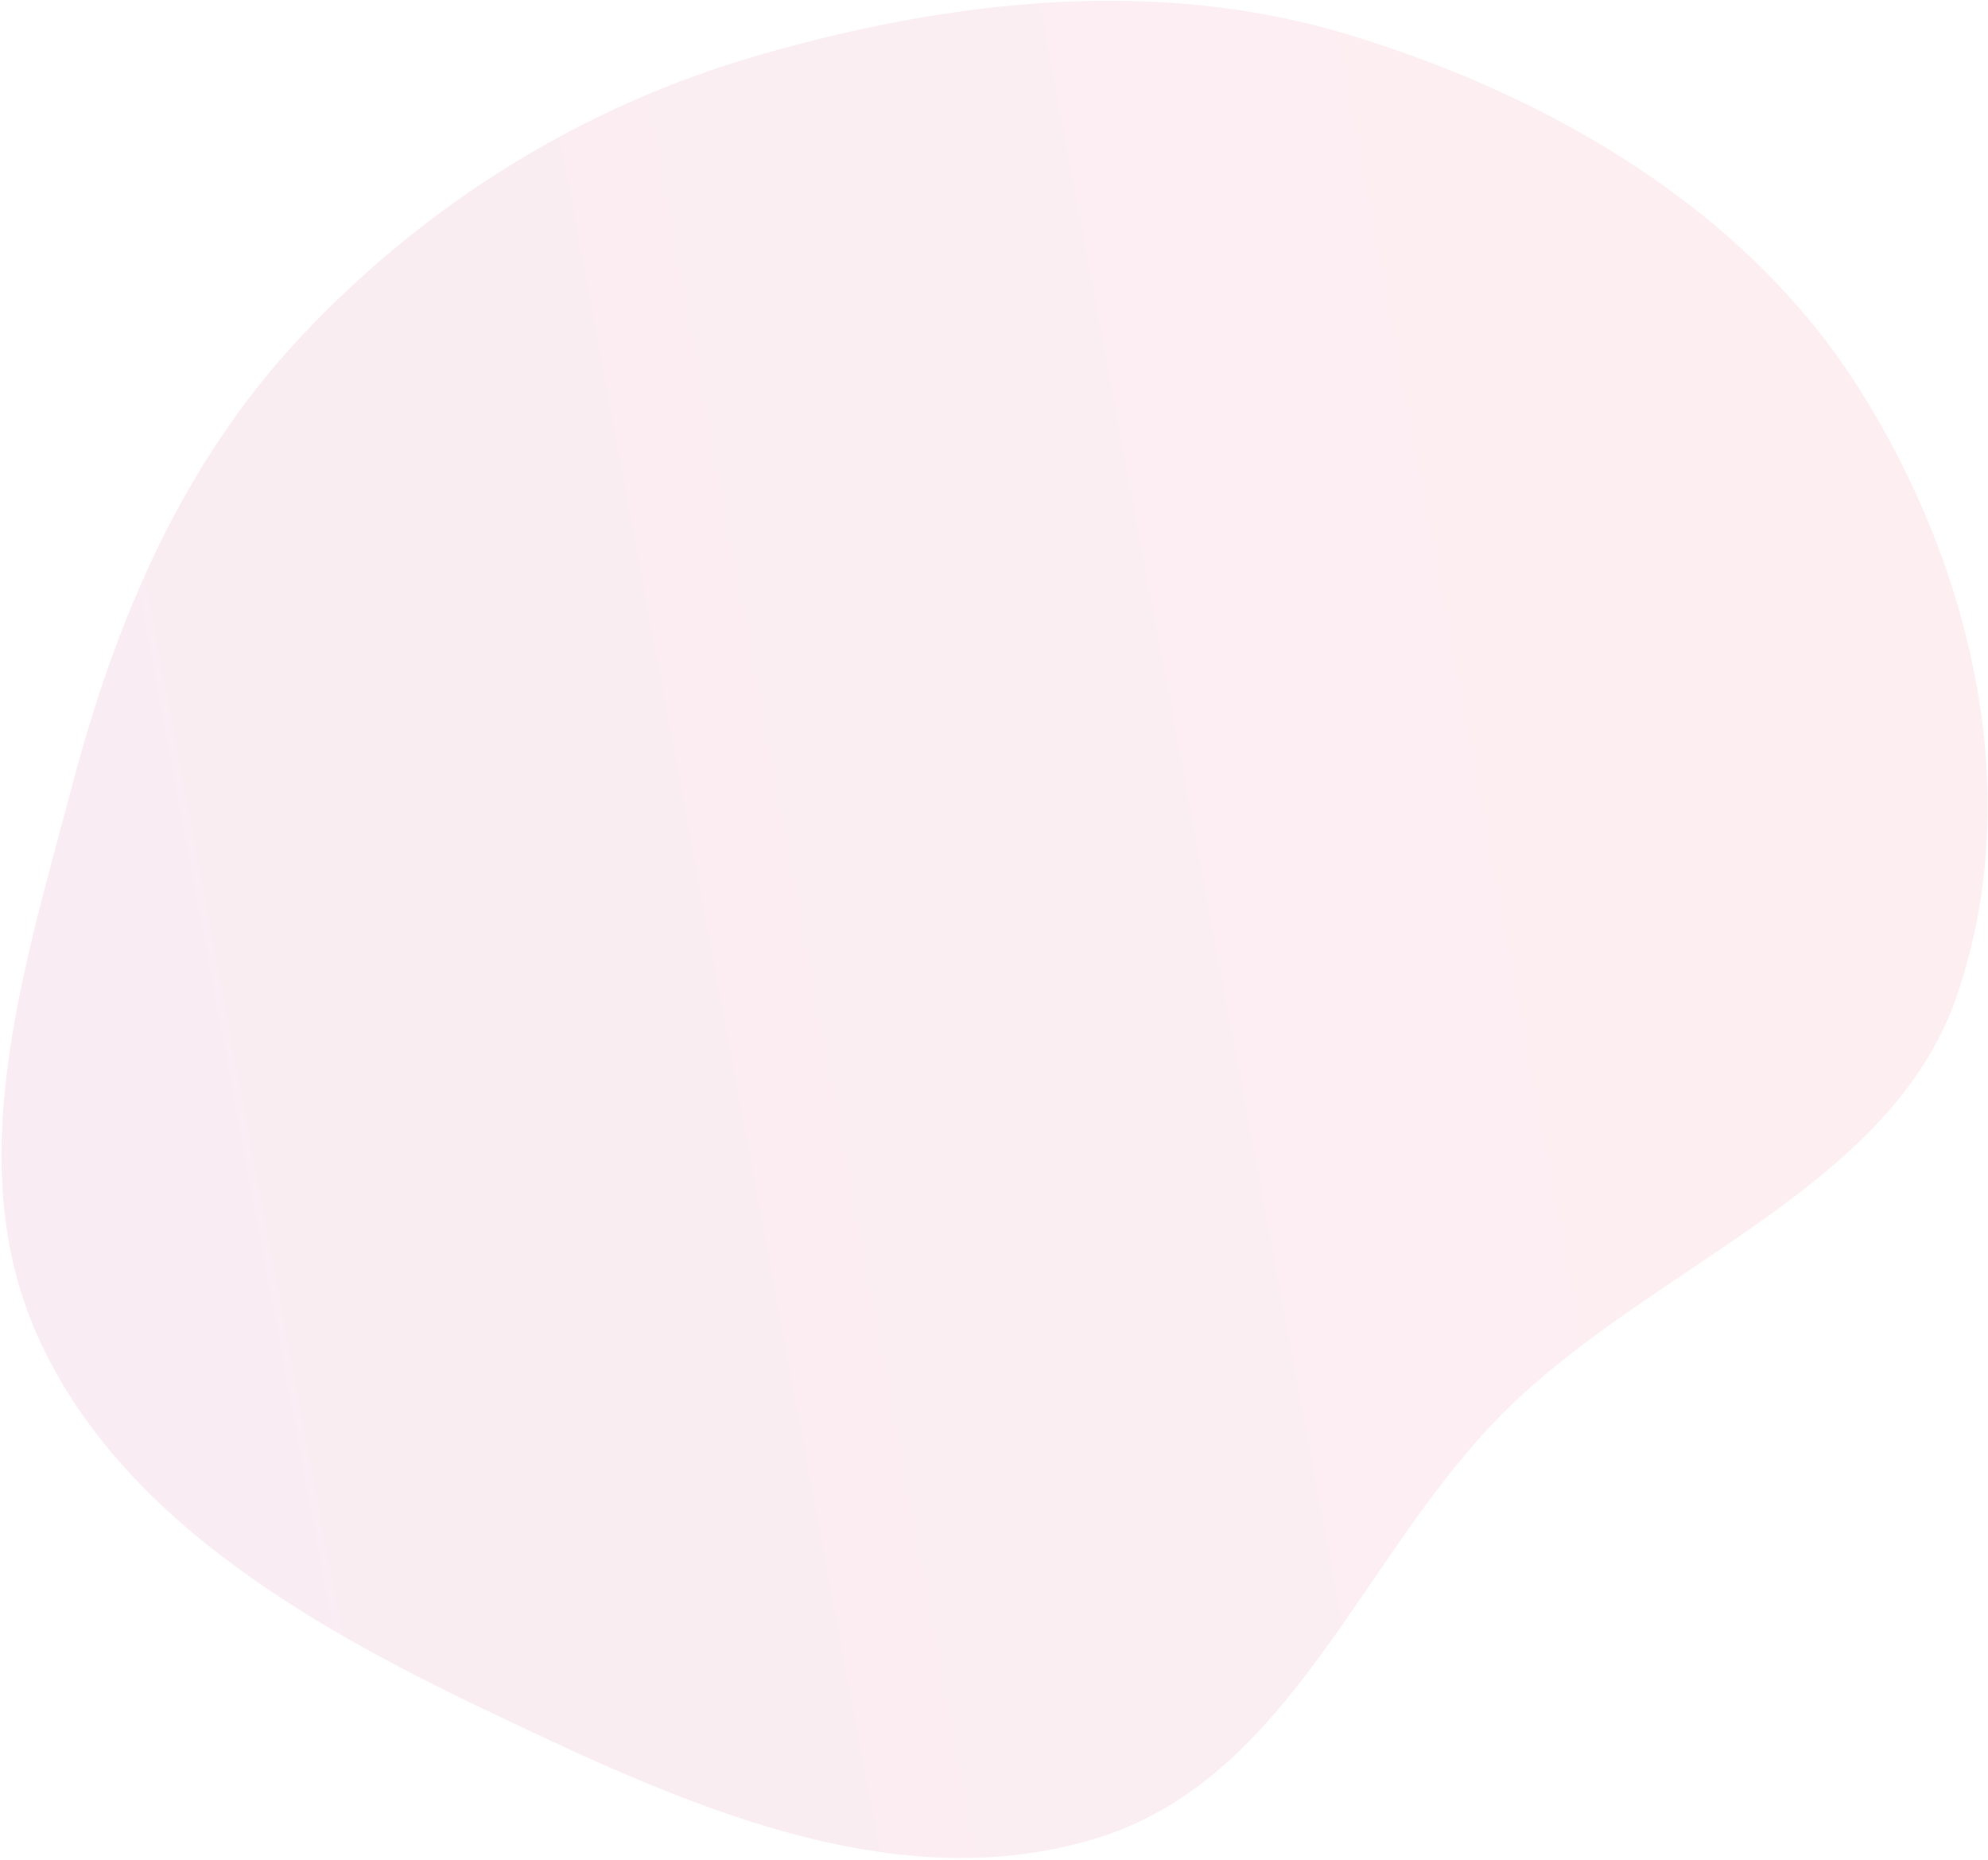 <svg width="573" height="536" viewBox="0 0 573 536" fill="none" xmlns="http://www.w3.org/2000/svg">
<path fill-rule="evenodd" clip-rule="evenodd" d="M219.014 15.797C274.802 -0.249 333.856 -6.631 388.647 9.973C448.271 28.043 503.759 61.284 535.703 111.772C568.424 163.49 584.013 228.856 563.995 287.117C545.088 342.142 477.504 364.04 434.648 405.873C392.388 447.126 372.799 513.047 315.019 530.155C255.945 547.647 194.656 518.951 140.292 493.029C87.472 467.843 33.896 436.517 10.84 385.115C-11.375 335.587 6.78 279.419 20.752 226.52C33.318 178.947 52.27 133.659 87.013 96.733C122.736 58.765 167.753 30.542 219.014 15.797Z" fill="url(#paint0_linear_581_3833)" fill-opacity="0.1"/>
<defs>
<linearGradient id="paint0_linear_581_3833" x1="-4.017" y1="322.852" x2="573.017" y2="215.149" gradientUnits="userSpaceOnUse">
<stop stop-color="#C84E89"/>
<stop offset="1" stop-color="#F15F79"/>
</linearGradient>
</defs>
</svg>
